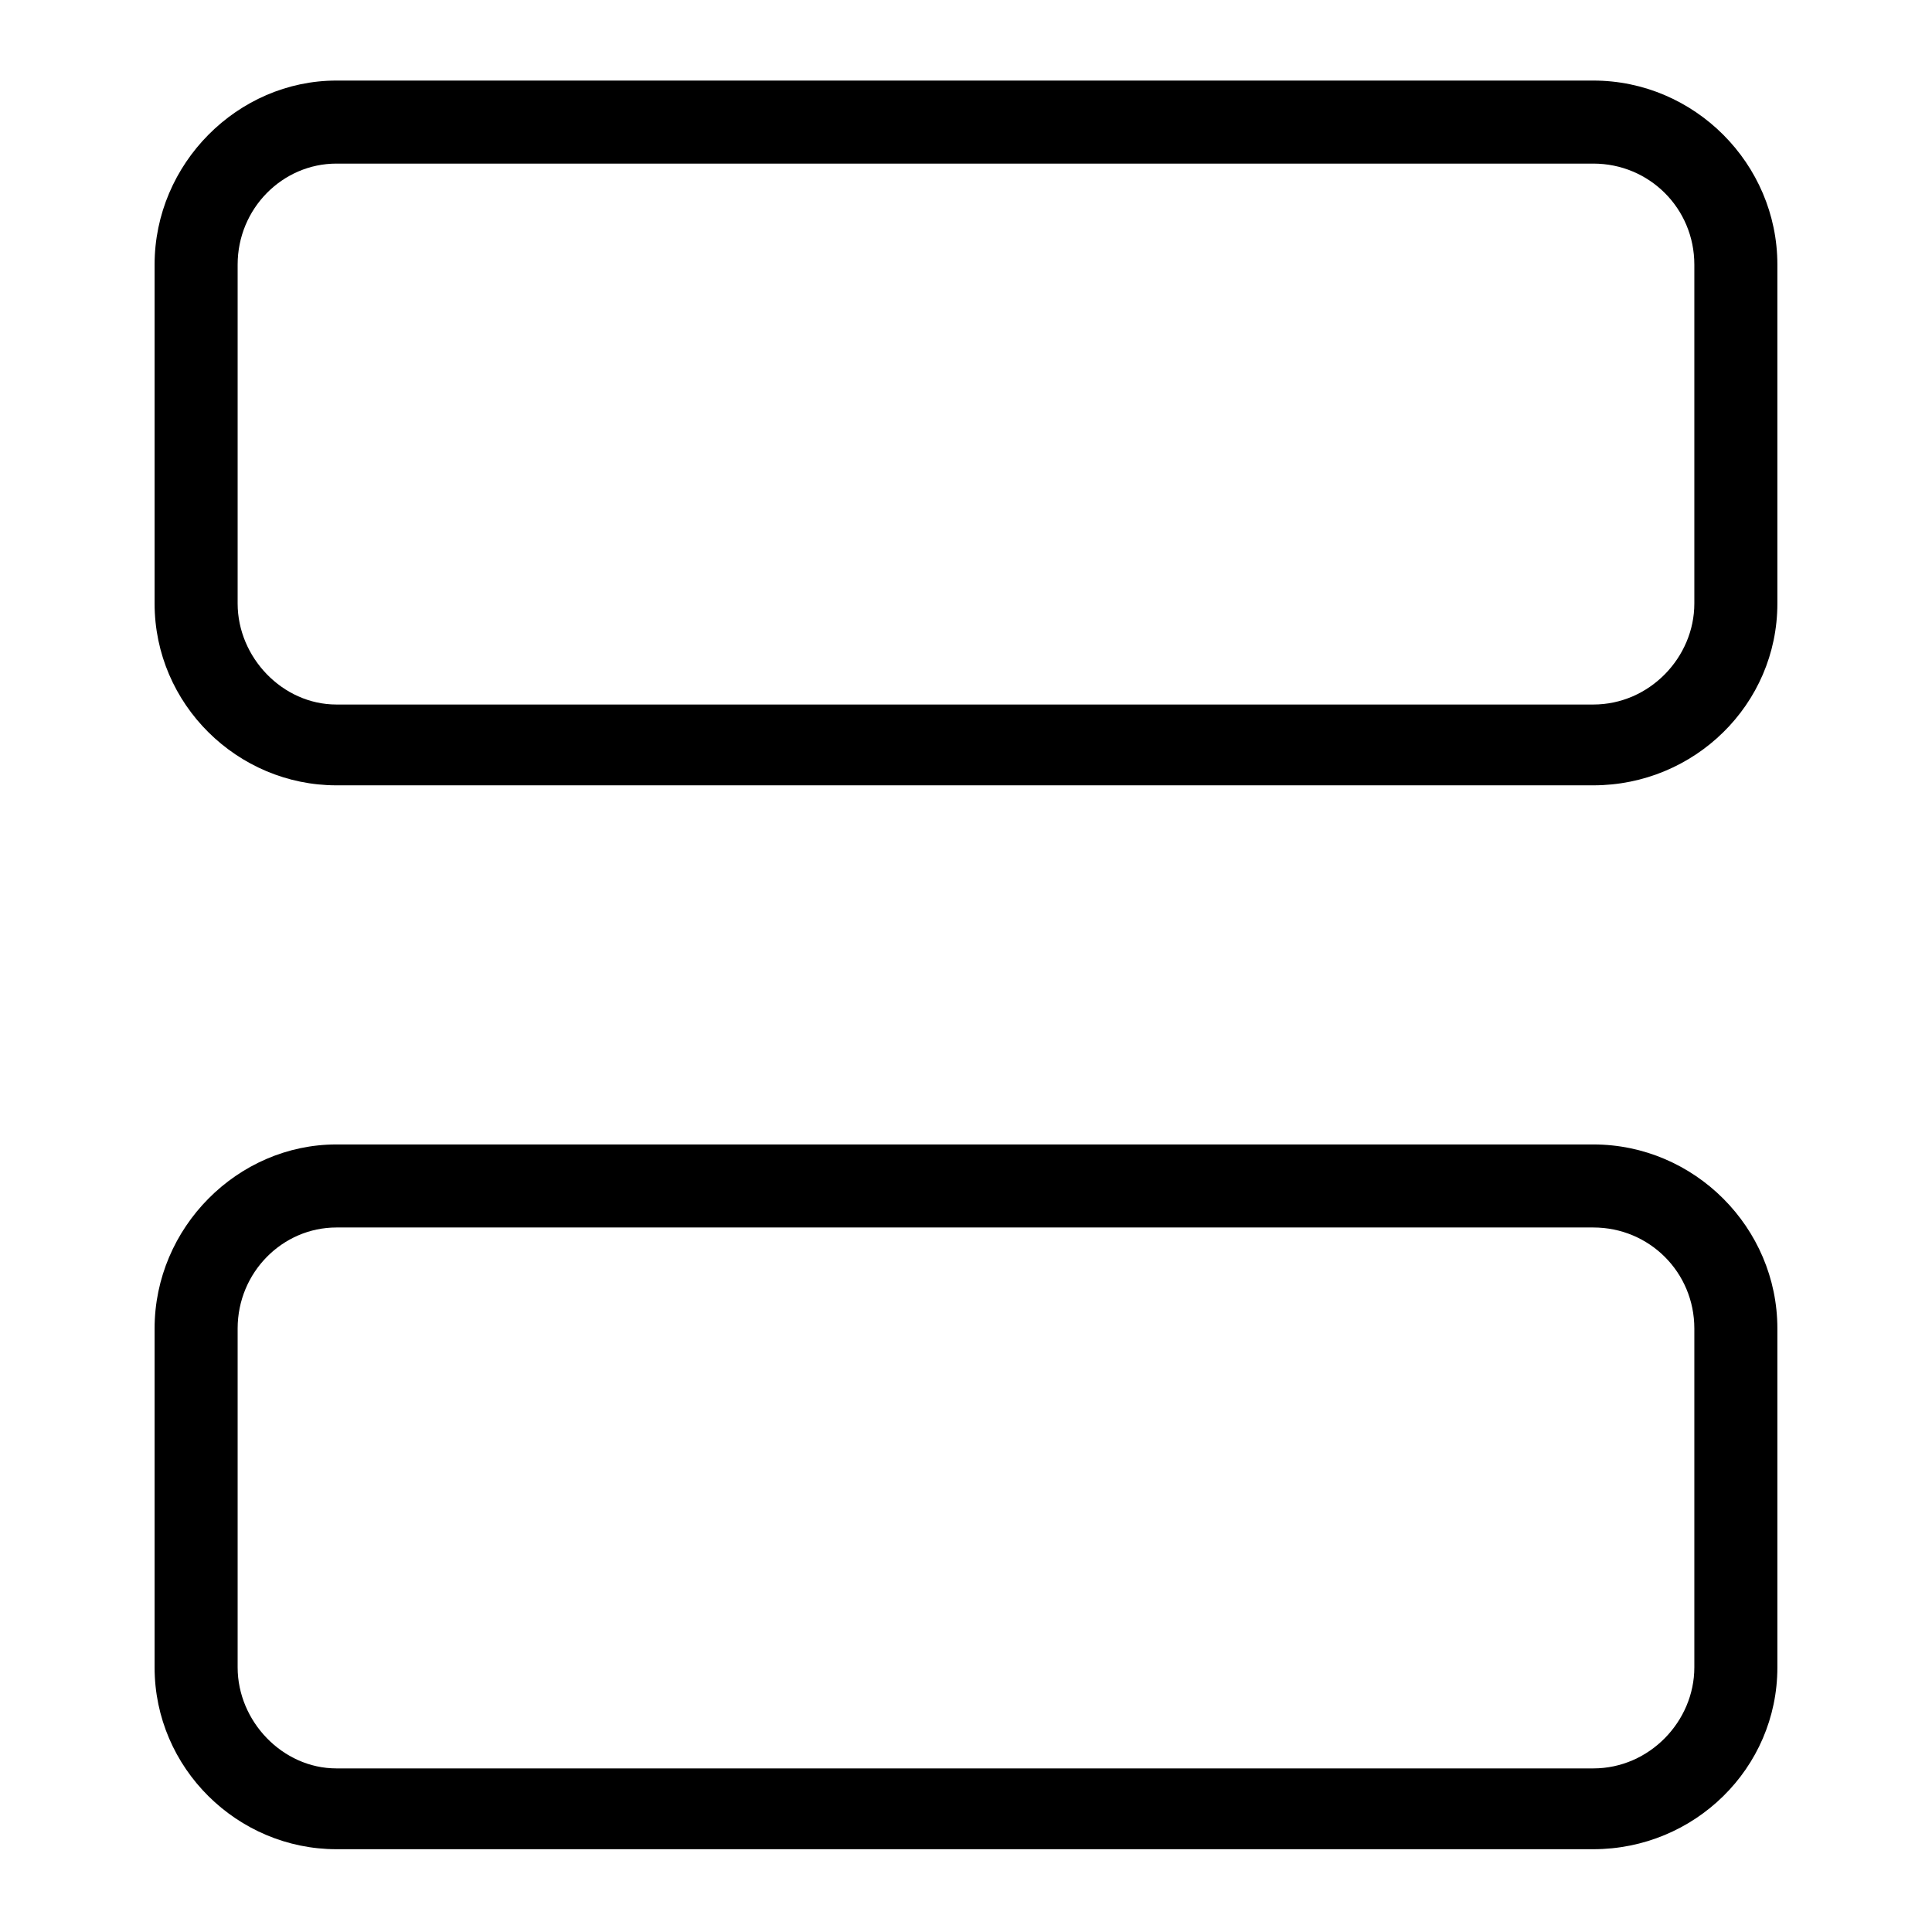 <?xml version="1.0" encoding="UTF-8"?>
<!-- Uploaded to: ICON Repo, www.iconrepo.com, Generator: ICON Repo Mixer Tools -->
<svg fill="#000000" width="800px" height="800px" version="1.1" viewBox="144 144 512 512" xmlns="http://www.w3.org/2000/svg">
 <path d="m566.25 634.06h-333.1c-26.172 0-48.18-21.414-48.18-48.18v-89.816c0-26.766 22.008-48.773 48.18-48.773h333.1c26.766 0 48.773 22.008 48.773 48.773v89.816c0 26.766-22.008 48.18-48.773 48.18zm0-281.94h-333.1c-26.172 0-48.18-21.414-48.18-48.18v-89.816c0-26.766 22.008-48.773 48.18-48.773h333.1c26.766 0 48.773 22.008 48.773 48.773v89.816c0 26.766-22.008 48.18-48.773 48.18zm0-21.414h-333.1c-14.277 0-26.172-12.492-26.172-26.766v-89.816c0-14.871 11.895-26.766 26.172-26.766h333.1c14.871 0 26.766 11.895 26.766 26.766v89.816c0 14.277-11.895 26.766-26.766 26.766zm0 281.94h-333.1c-14.277 0-26.172-12.492-26.172-26.766v-89.816c0-14.871 11.895-26.766 26.172-26.766h333.1c14.871 0 26.766 11.895 26.766 26.766v89.816c0 14.277-11.895 26.766-26.766 26.766z" fill-rule="evenodd"/>
</svg>